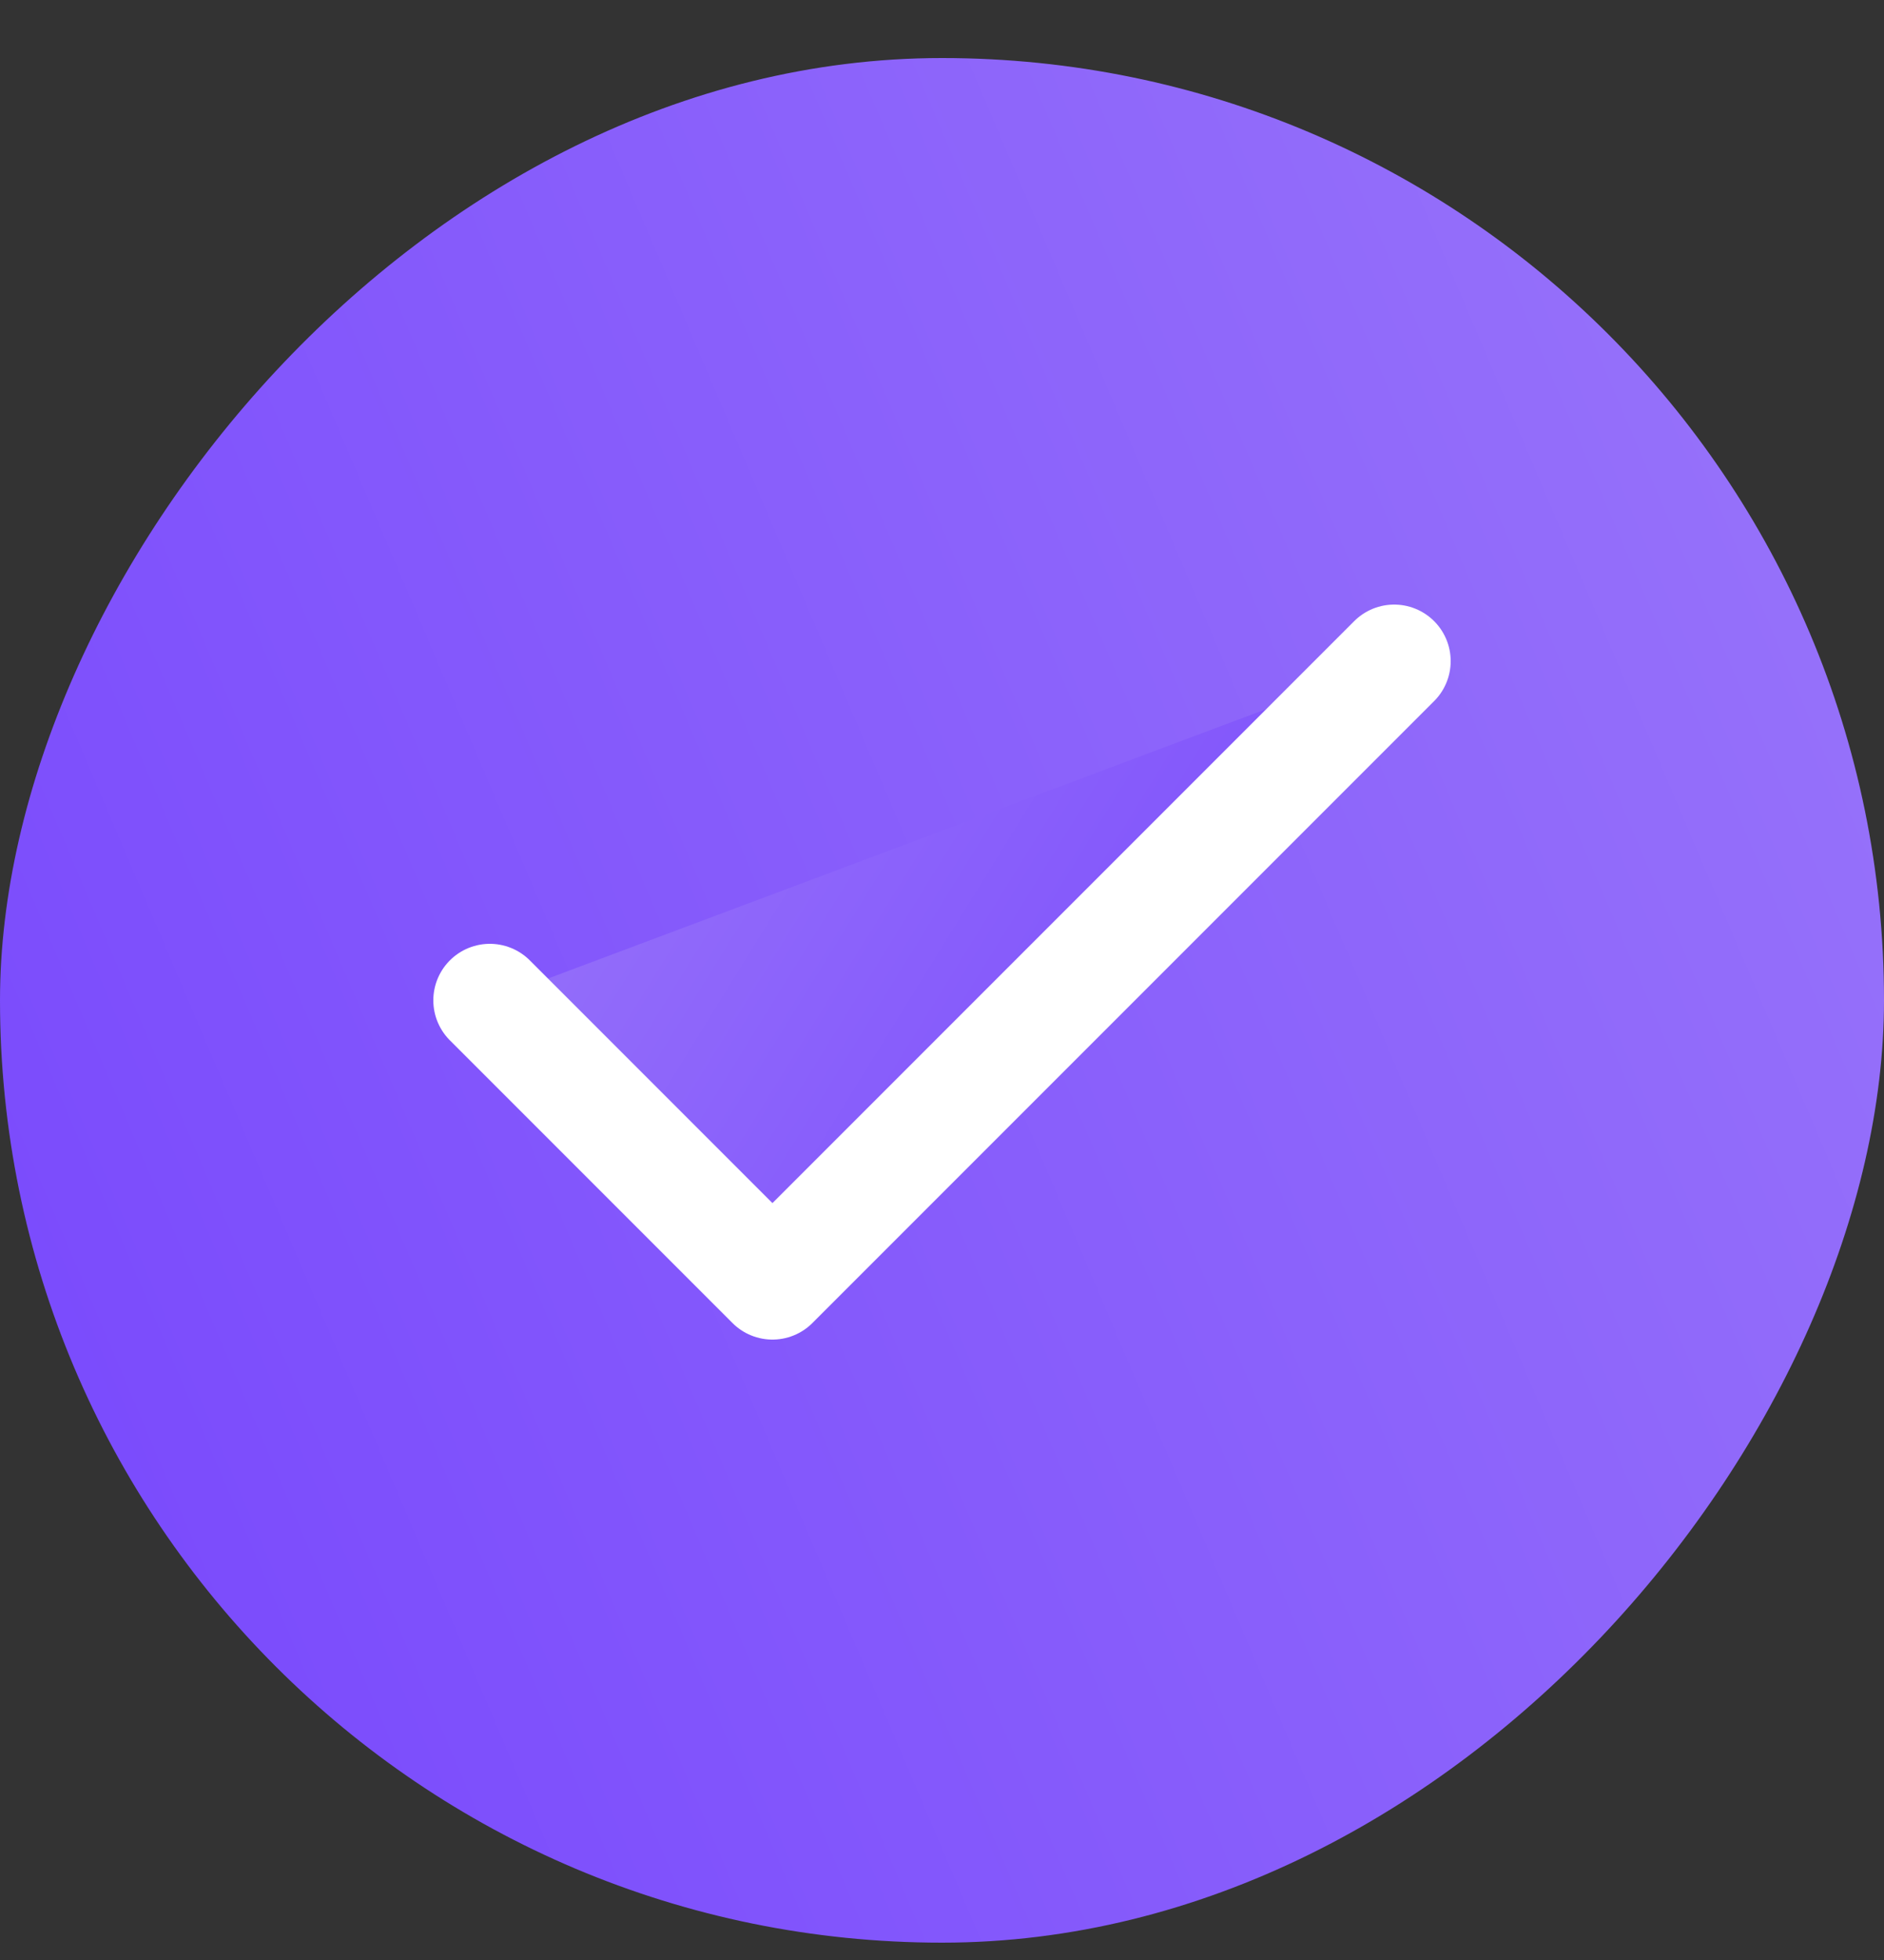 <svg width="25" height="26" viewBox="0 0 25 26" fill="none" xmlns="http://www.w3.org/2000/svg">
<rect x="0" y="0" width="25" height="26" fill="#333333" stroke="none"/>
<rect width="25" height="25" rx="12.5" transform="matrix(-1 0 0 1 25 0.77)" fill="url(#paint0_linear_484_10269)"/>
<path d="M18.5 8.77L10.25 17.02L6.5 13.27" fill="url(#paint1_linear_484_10269)"/>
<path d="M18.5 8.77L10.25 17.02L6.5 13.27" stroke="white" stroke-width="1.5" stroke-linecap="round" stroke-linejoin="round"/>
<defs>
<linearGradient id="paint0_linear_484_10269" x1="-0.866" y1="5.96776e-07" x2="30.042" y2="13.146" gradientUnits="userSpaceOnUse">
<stop stop-color="#9A77F9"/>
<stop offset="1" stop-color="#7746FD"/>
</linearGradient>
<linearGradient id="paint1_linear_484_10269" x1="6.084" y1="8.77" x2="18.755" y2="16.608" gradientUnits="userSpaceOnUse">
<stop stop-color="#9A77F9"/>
<stop offset="1" stop-color="#7746FD"/>
</linearGradient>
</defs>
</svg>
